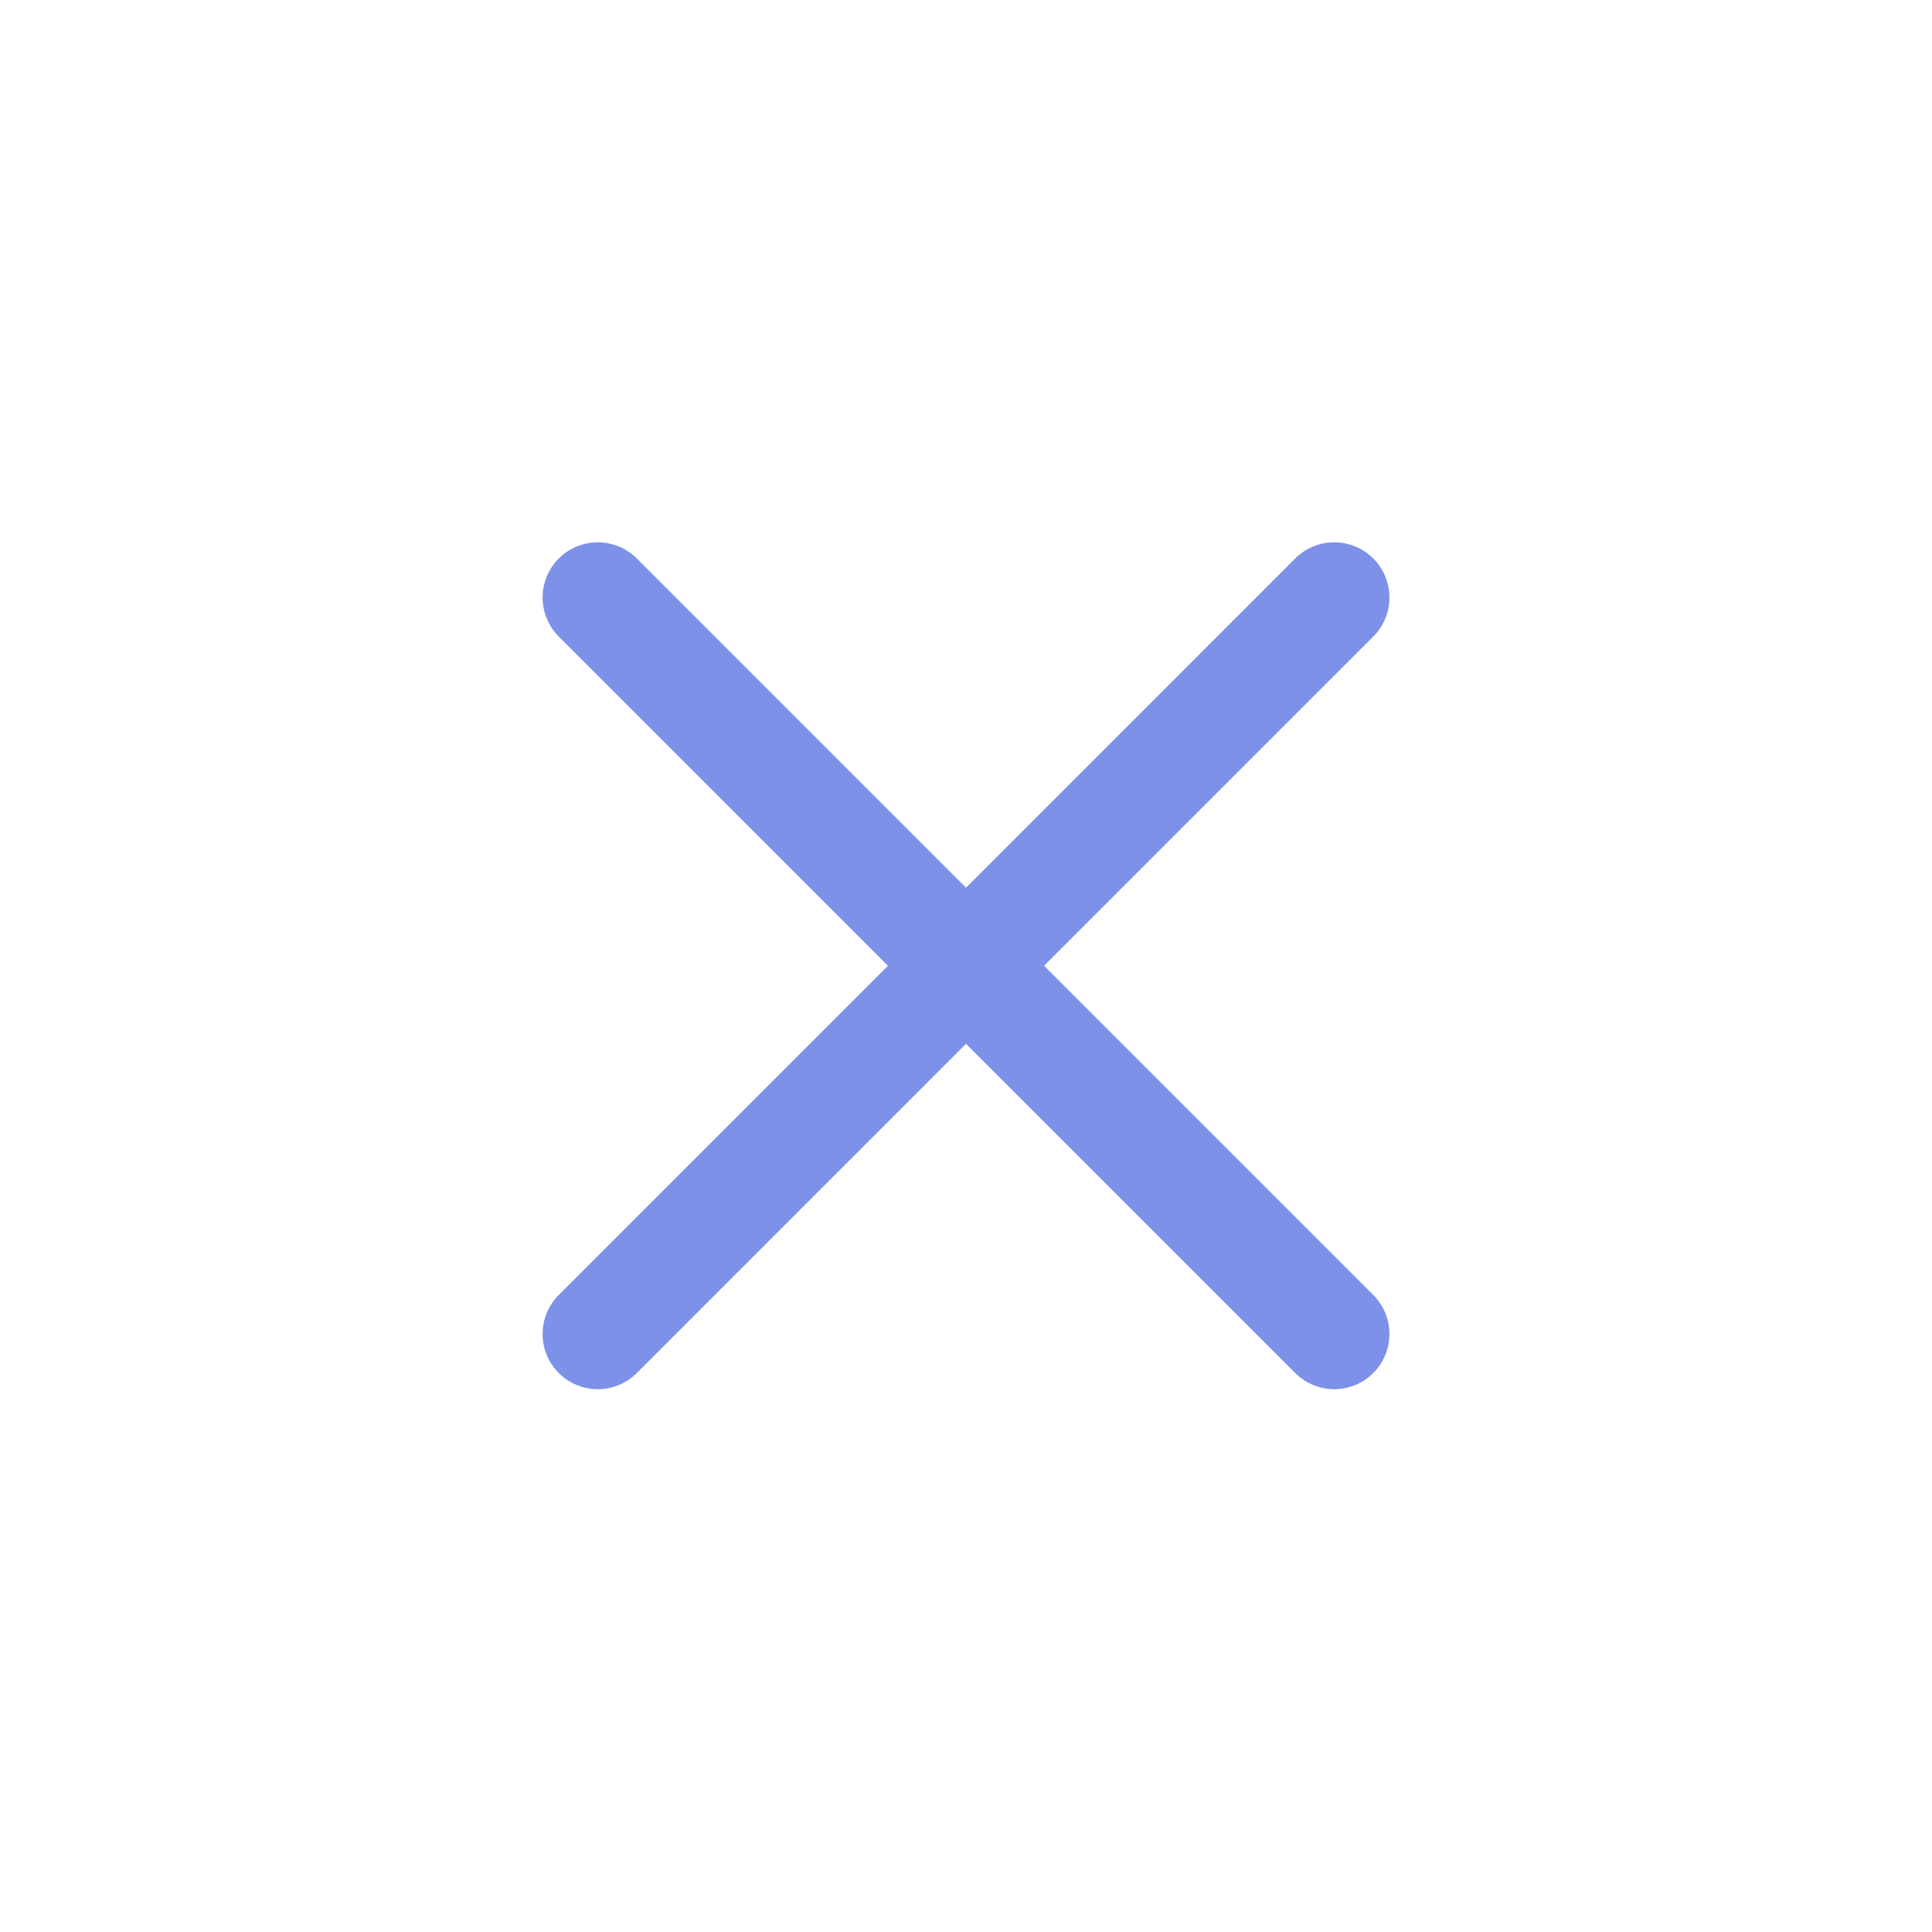 <svg width="70" height="70" viewBox="0 0 70 70" fill="none" xmlns="http://www.w3.org/2000/svg">
<g clip-path="url(#clip0_10413_194)">
<path d="M48.342 21.649L21.659 48.333" stroke="#7D91E9" stroke-width="4" stroke-linecap="round"/>
<path d="M21.659 21.649L48.342 48.333" stroke="#7D91E9" stroke-width="4" stroke-linecap="round"/>
</g>
<defs>
<clipPath id="clip0_10413_194">
<rect width="70" height="70" fill="white" transform="translate(0 -0.009)"/>
</clipPath>
</defs>
</svg>
